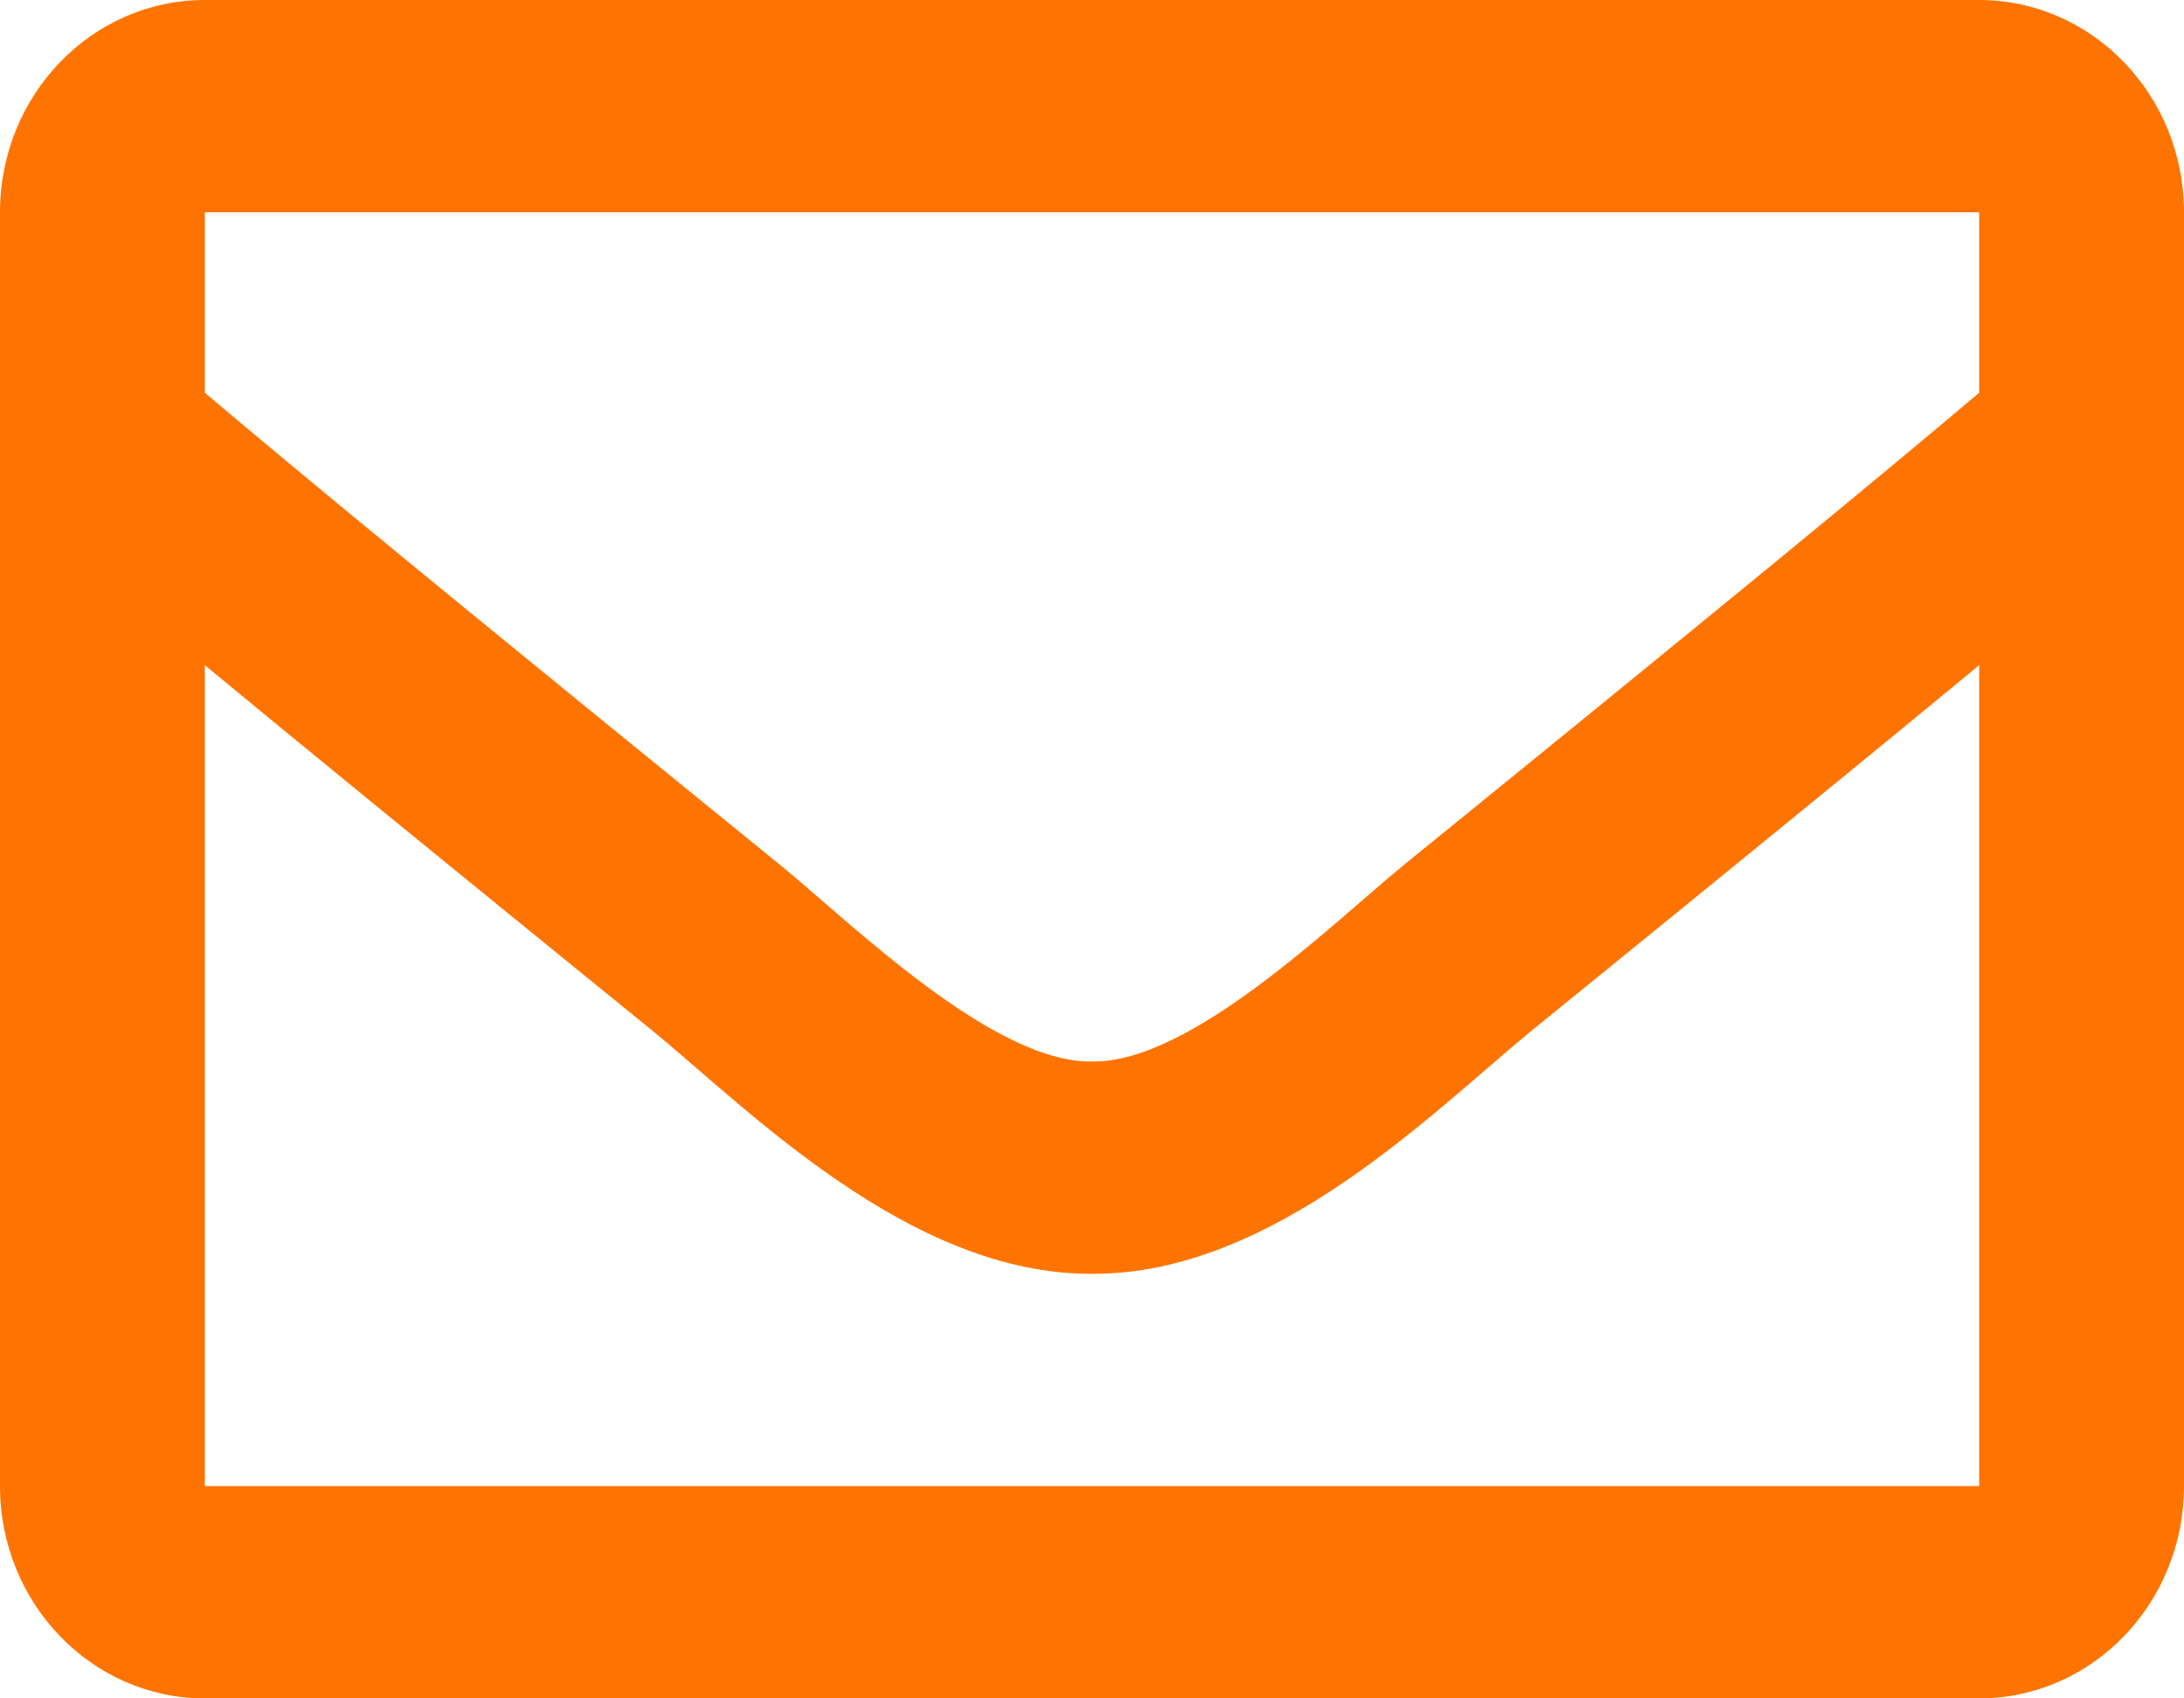 <?xml version="1.0" encoding="UTF-8"?>
<svg width="18px" height="14px" viewBox="0 0 18 14" version="1.1" xmlns="http://www.w3.org/2000/svg" xmlns:xlink="http://www.w3.org/1999/xlink">
    <title>Fill 1</title>
    <g id="Page-1" stroke="none" stroke-width="1" fill="none" fill-rule="evenodd">
        <g id="Inhoudsopgave-hover" transform="translate(-341, -3430)" fill="#FF7400">
            <path d="M357.312,3442.25 L357.312,3435.483 C356.507,3436.149 355.364,3437.082 353.623,3438.496 C352.83,3439.144 351.502,3440.509 350,3440.5 C348.491,3440.509 347.146,3439.123 346.377,3438.496 C344.636,3437.082 343.493,3436.149 342.688,3435.483 L342.688,3442.25 L357.312,3442.25 Z M342.688,3431.75 L342.688,3433.237 C343.475,3433.904 344.732,3434.939 347.418,3437.12 C348.011,3437.604 349.184,3438.764 350,3438.75 C350.816,3438.764 351.989,3437.604 352.582,3437.12 C355.268,3434.939 356.525,3433.904 357.312,3433.237 L357.312,3431.75 L342.688,3431.75 Z M359,3431.75 L359,3442.25 C359,3443.216 358.244,3444 357.312,3444 L342.688,3444 C341.756,3444 341,3443.216 341,3442.25 L341,3431.75 C341,3430.784 341.756,3430 342.688,3430 L357.312,3430 C358.244,3430 359,3430.784 359,3431.75 L359,3431.75 Z" id="Fill-1"></path>
        </g>
    </g>
</svg>